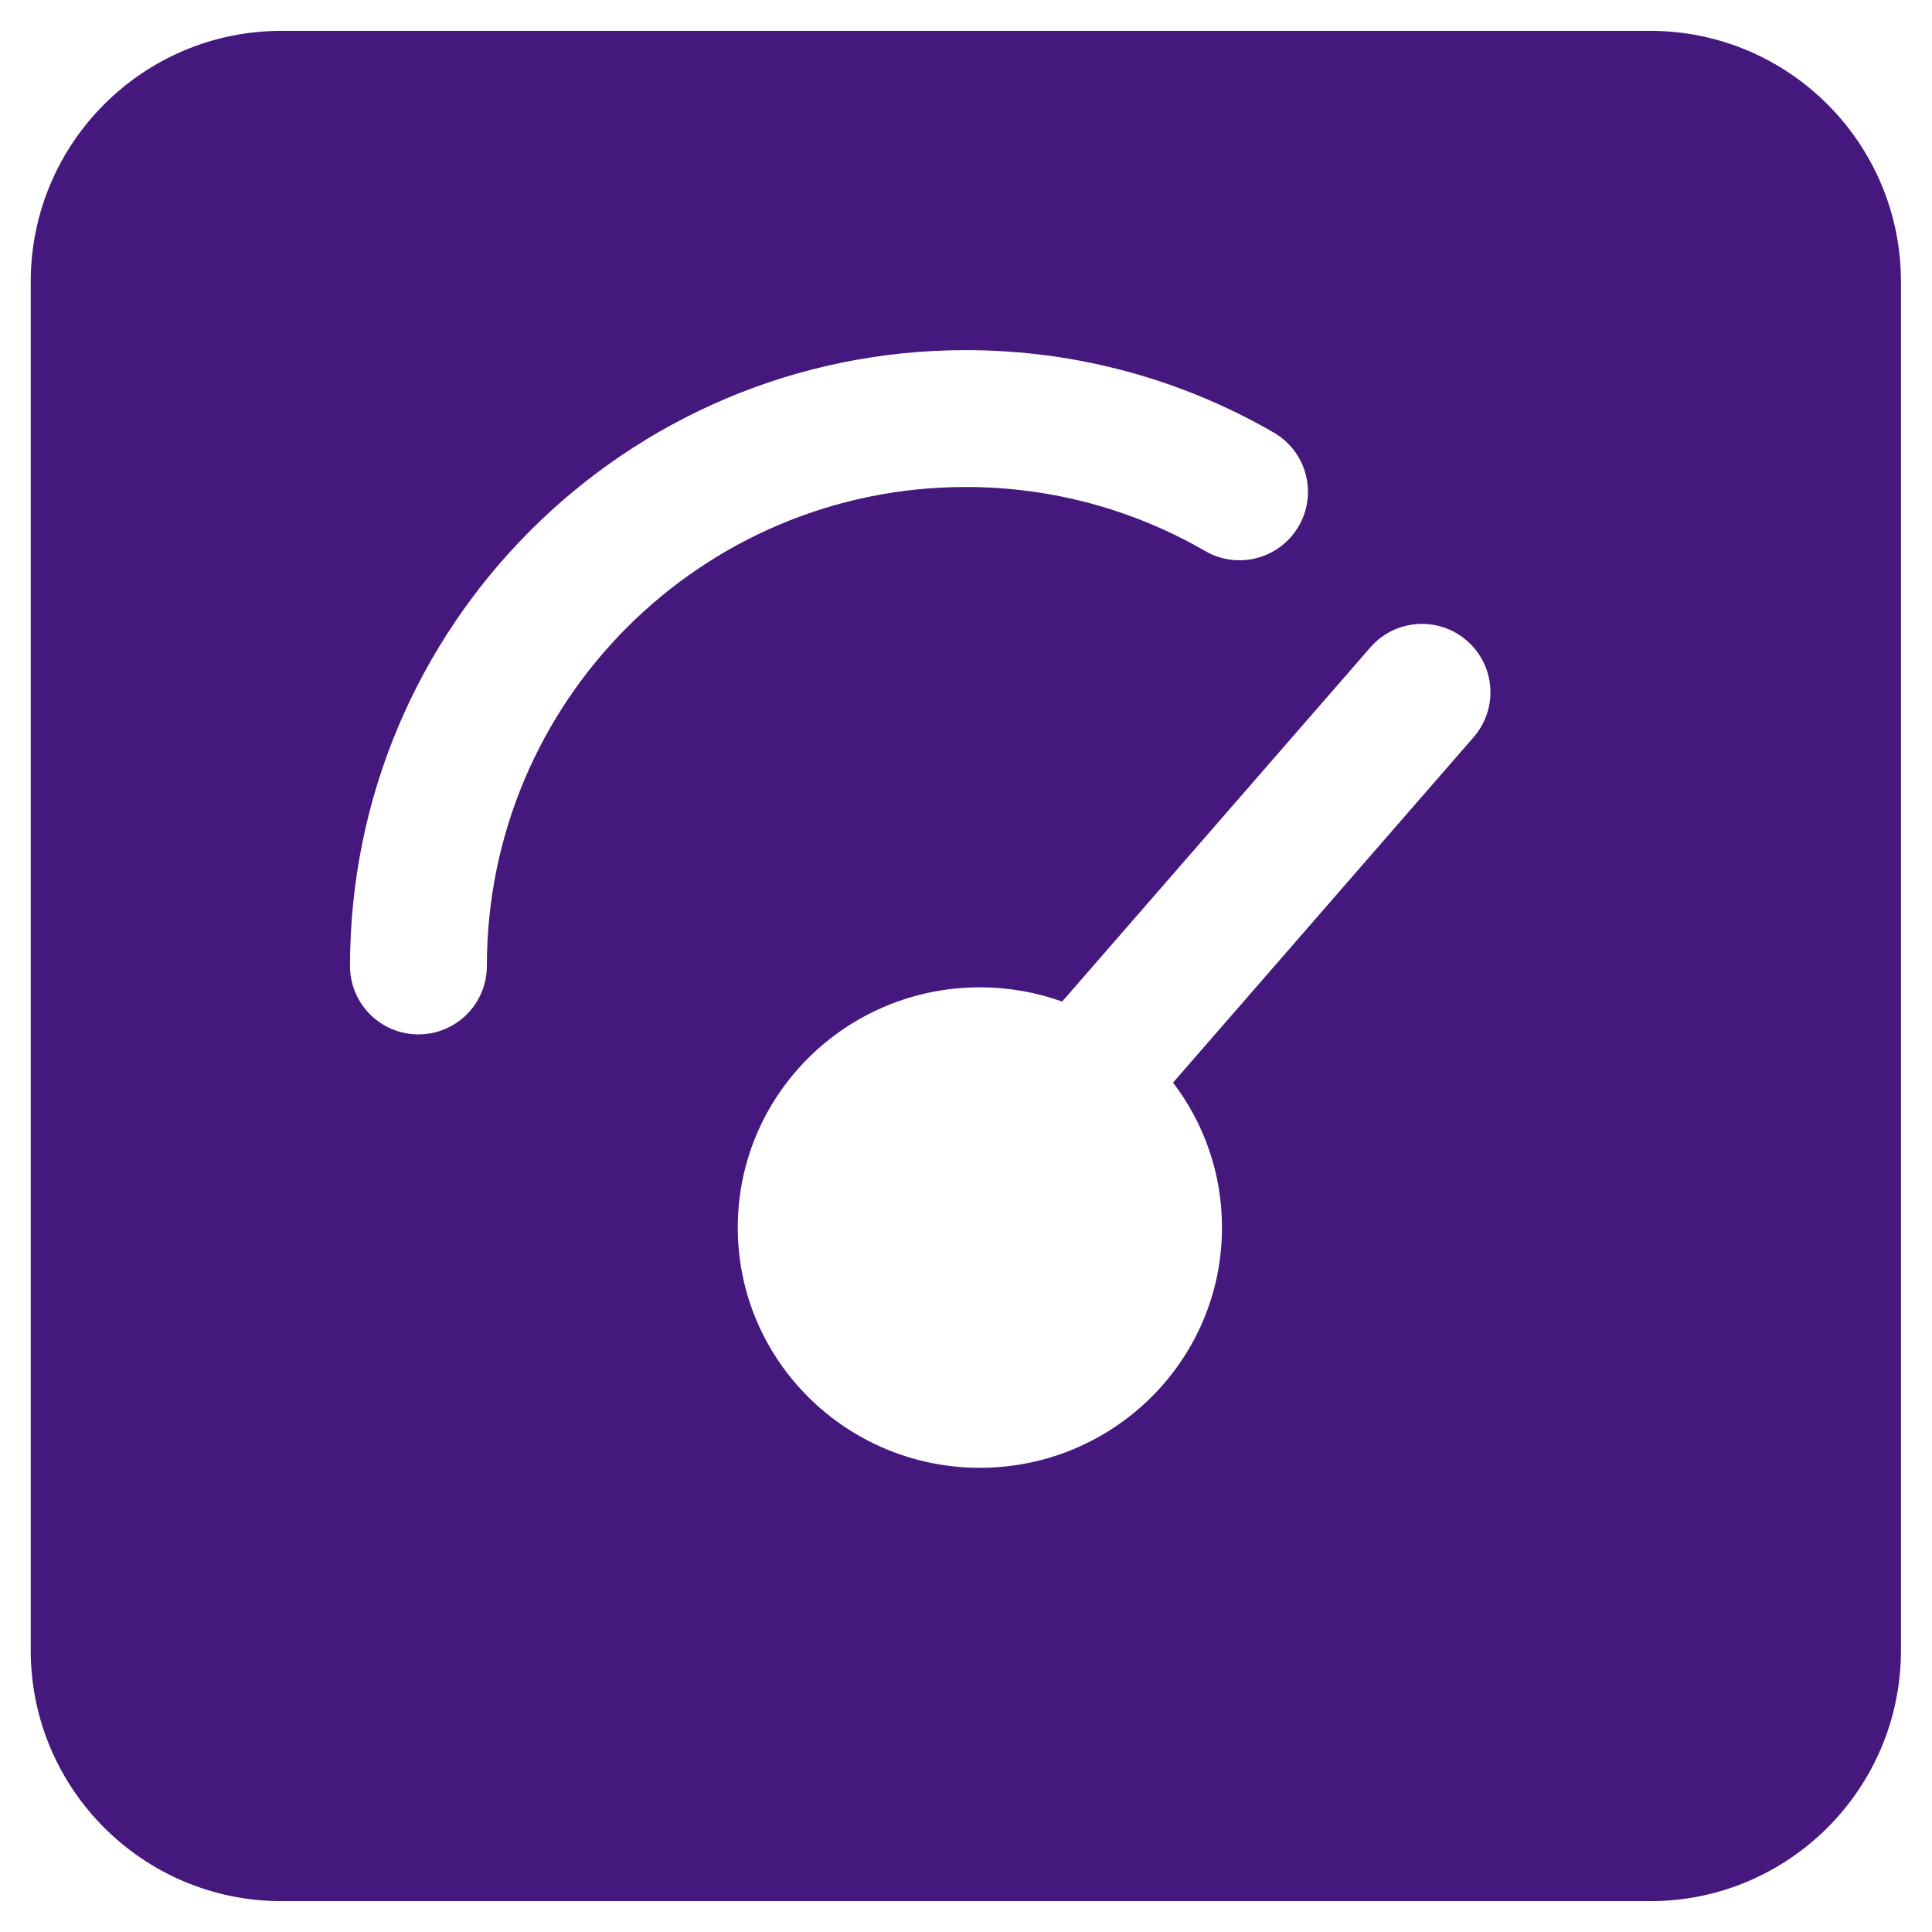 <svg width="30" height="30" viewBox="0 0 30 30" fill="none" xmlns="http://www.w3.org/2000/svg">
<path fill-rule="evenodd" clip-rule="evenodd" d="M4.372 0.479C2.221 0.479 0.477 2.223 0.477 4.375V25.625C0.477 27.777 2.221 29.521 4.372 29.521H25.622C27.774 29.521 29.518 27.777 29.518 25.625V4.375C29.518 2.223 27.774 0.479 25.622 0.479H4.372ZM7.56 15C7.56 10.892 10.89 7.562 14.997 7.562C16.354 7.562 17.622 7.925 18.715 8.557C19.223 8.851 19.873 8.677 20.167 8.169C20.461 7.661 20.287 7.011 19.779 6.717C18.372 5.903 16.737 5.437 14.997 5.437C9.716 5.437 5.435 9.719 5.435 15C5.435 15.587 5.911 16.062 6.497 16.062C7.084 16.062 7.56 15.587 7.56 15ZM22.776 9.947C23.22 10.331 23.268 11.002 22.884 11.445L18.215 16.811C18.692 17.436 18.975 18.215 18.975 19.061C18.975 21.128 17.285 22.792 15.215 22.792C13.145 22.792 11.456 21.128 11.456 19.061C11.456 16.994 13.145 15.331 15.215 15.331C15.664 15.331 16.094 15.409 16.493 15.552L16.501 15.543L21.277 10.055C21.661 9.611 22.332 9.563 22.776 9.947Z" fill="#45187E"/>
</svg>
